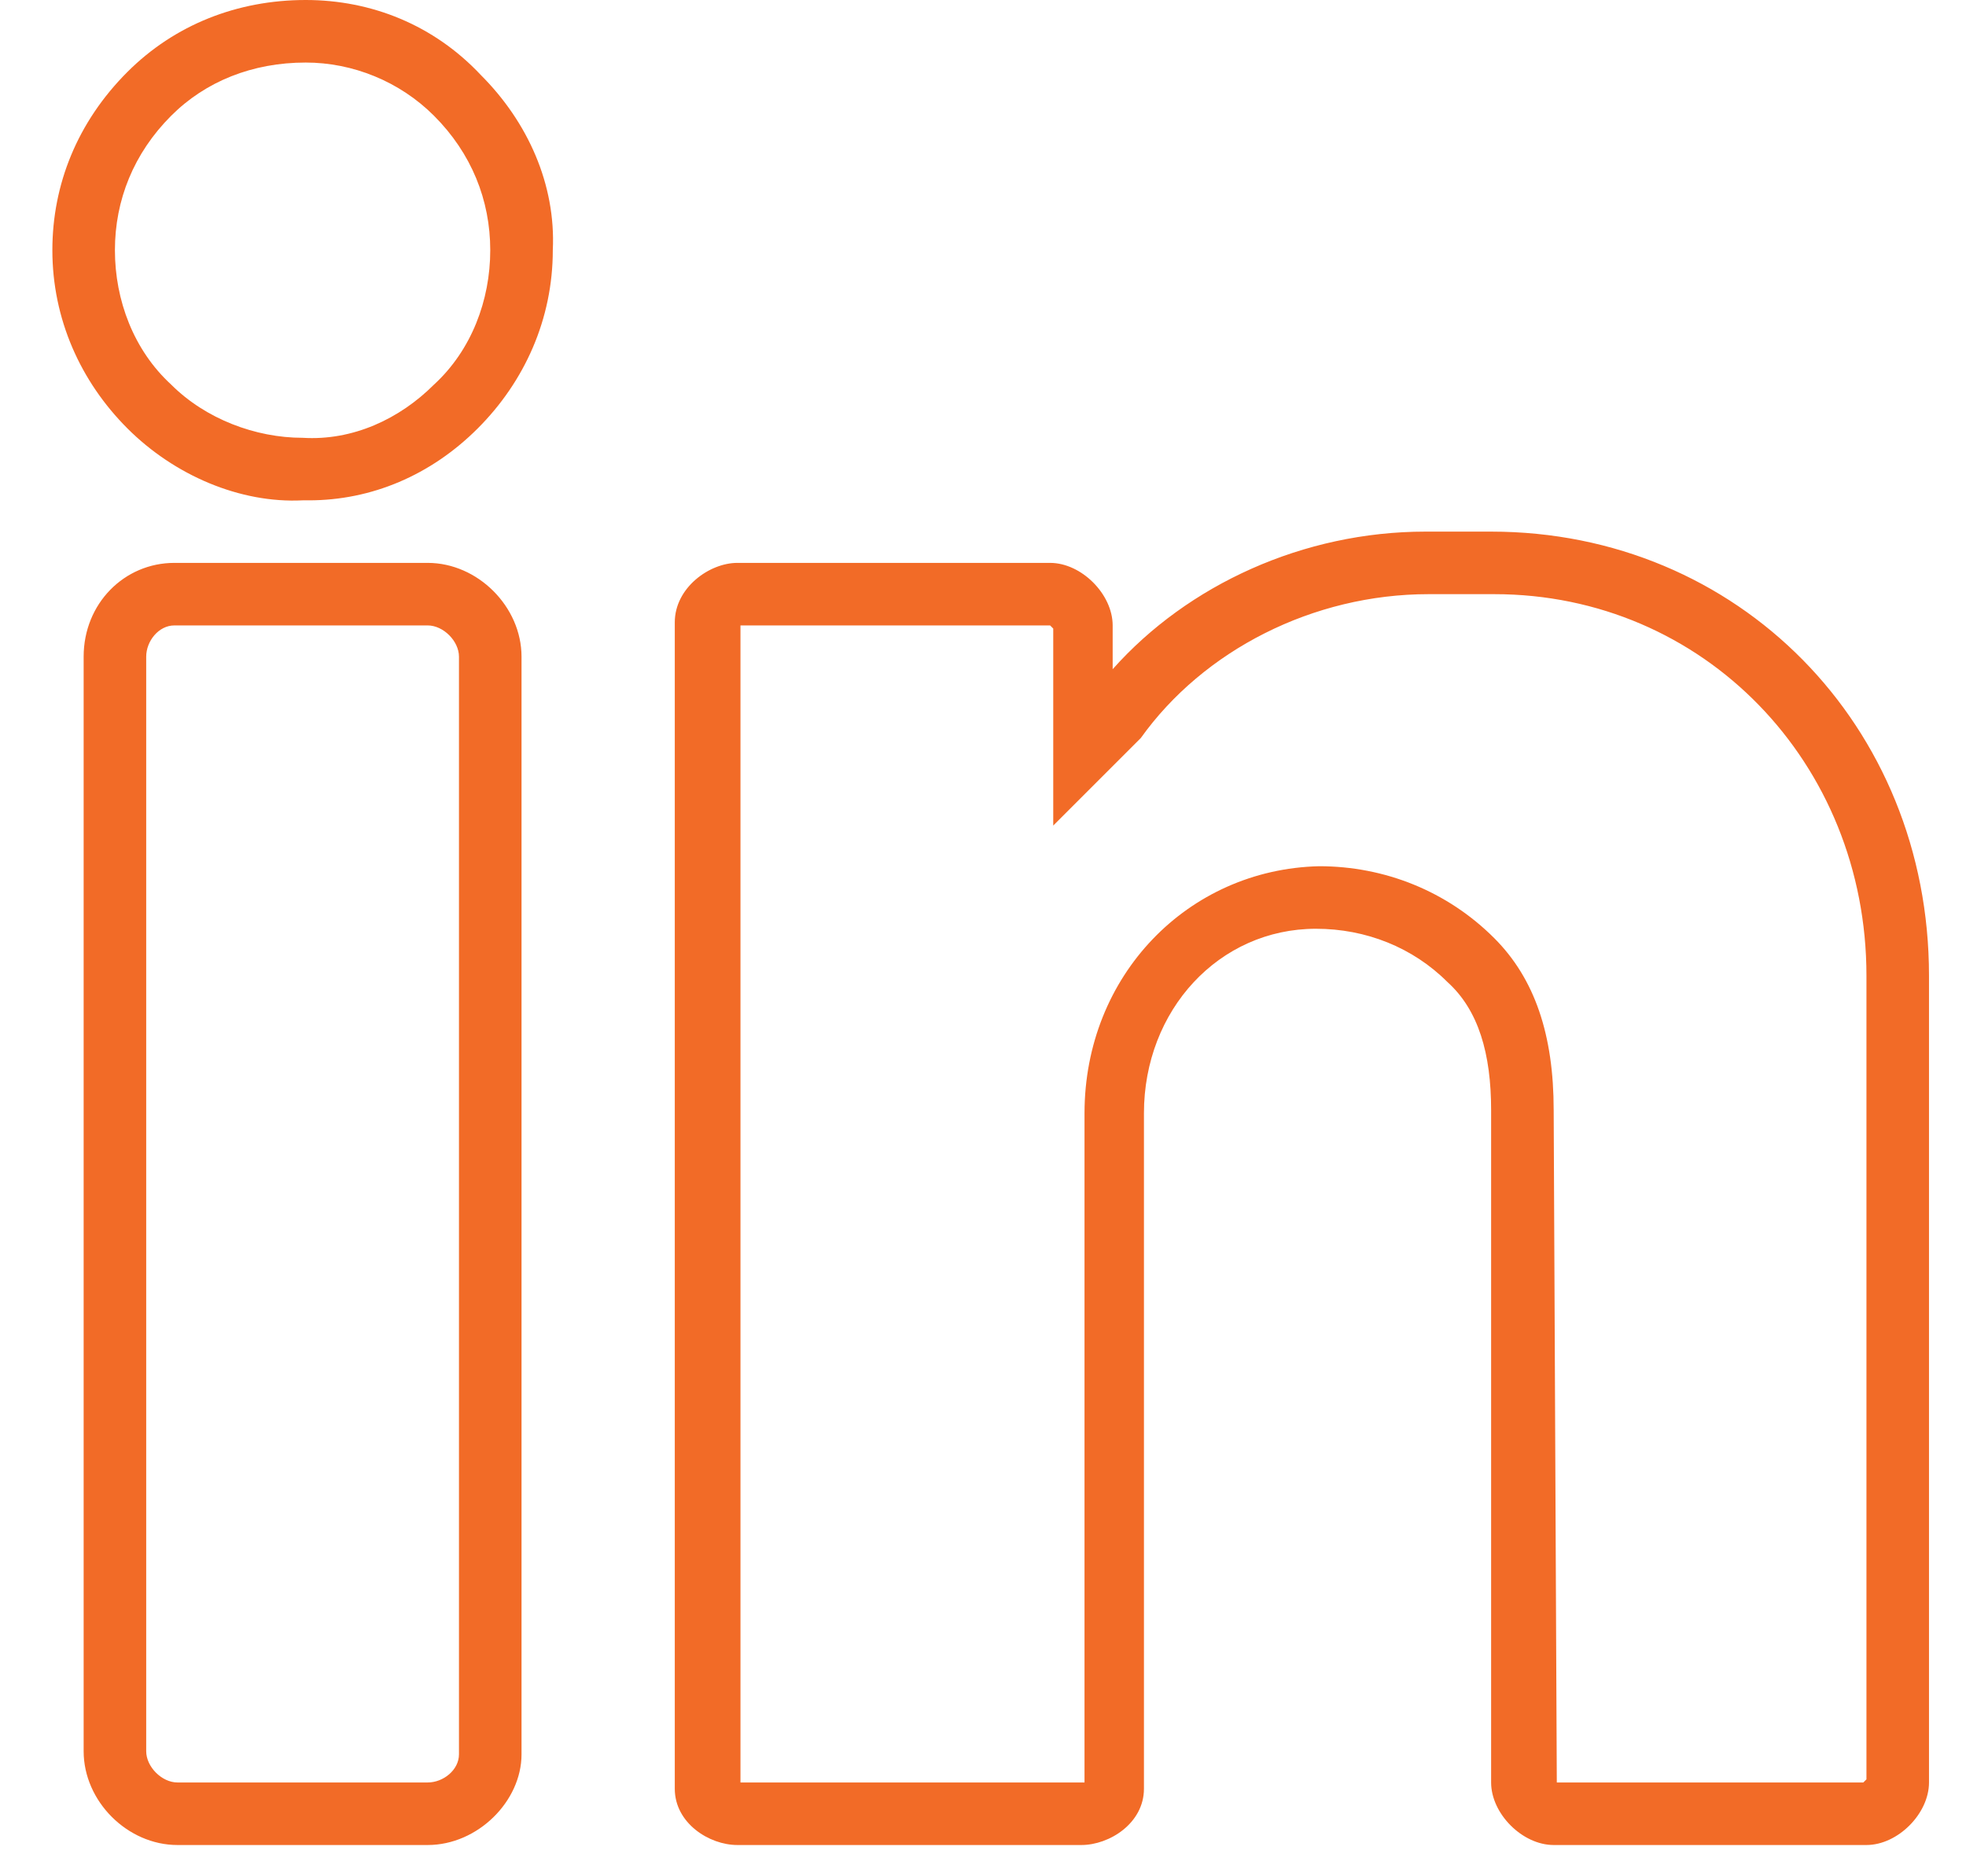 <svg width="22" height="21" viewBox="0 0 22 21" fill="none" xmlns="http://www.w3.org/2000/svg">
<path d="M3.421 0C2.651 0 1.951 0.28 1.426 0.805C0.866 1.365 0.586 2.065 0.586 2.8C0.586 3.57 0.901 4.27 1.426 4.795C1.951 5.32 2.686 5.635 3.386 5.6H3.456C4.156 5.6 4.821 5.32 5.346 4.795C5.871 4.27 6.186 3.57 6.186 2.8C6.221 2.065 5.906 1.365 5.381 0.84C4.856 0.28 4.156 0 3.421 0ZM4.856 4.305C4.471 4.69 3.946 4.935 3.386 4.9C2.861 4.9 2.301 4.69 1.916 4.305C1.496 3.92 1.286 3.36 1.286 2.8C1.286 2.24 1.496 1.715 1.916 1.295C2.301 0.91 2.826 0.7 3.421 0.7C3.946 0.7 4.471 0.91 4.856 1.295C5.276 1.715 5.486 2.24 5.486 2.8C5.486 3.36 5.276 3.92 4.856 4.305ZM4.786 6.3H1.951C1.391 6.3 0.936 6.755 0.936 7.35V19.6C0.936 20.16 1.426 20.65 1.986 20.65H4.786C5.346 20.65 5.836 20.16 5.836 19.635V7.35C5.836 6.79 5.346 6.3 4.786 6.3ZM5.136 19.635C5.136 19.81 4.961 19.95 4.786 19.95H1.986C1.811 19.95 1.636 19.775 1.636 19.6V7.35C1.636 7.175 1.776 7 1.951 7H4.786C4.961 7 5.136 7.175 5.136 7.35V19.635ZM16.686 5.95H15.951C14.586 5.95 13.291 6.545 12.451 7.49V7C12.451 6.65 12.101 6.3 11.751 6.3H8.251C7.936 6.3 7.551 6.58 7.551 6.965V20.02C7.551 20.405 7.936 20.65 8.251 20.65H12.101C12.416 20.65 12.801 20.405 12.801 20.02V12.46C12.801 11.305 13.641 10.395 14.726 10.395C15.286 10.395 15.811 10.605 16.196 10.99C16.546 11.305 16.686 11.795 16.686 12.425V19.95C16.686 20.3 17.036 20.65 17.386 20.65H20.886C21.236 20.65 21.586 20.3 21.586 19.95V10.92C21.586 8.12 19.451 5.95 16.686 5.95ZM20.886 19.915L20.851 19.95H17.421L17.386 12.425C17.386 11.585 17.176 10.955 16.721 10.5C16.196 9.975 15.496 9.695 14.761 9.695C13.291 9.73 12.136 10.92 12.136 12.46V19.95H8.286V7H11.751L11.786 7.035V9.24L12.731 8.295L12.766 8.26C13.466 7.28 14.691 6.65 15.986 6.65H16.721C19.066 6.65 20.886 8.54 20.886 10.92V19.915Z" fill="#F26B27"/>
</svg>
